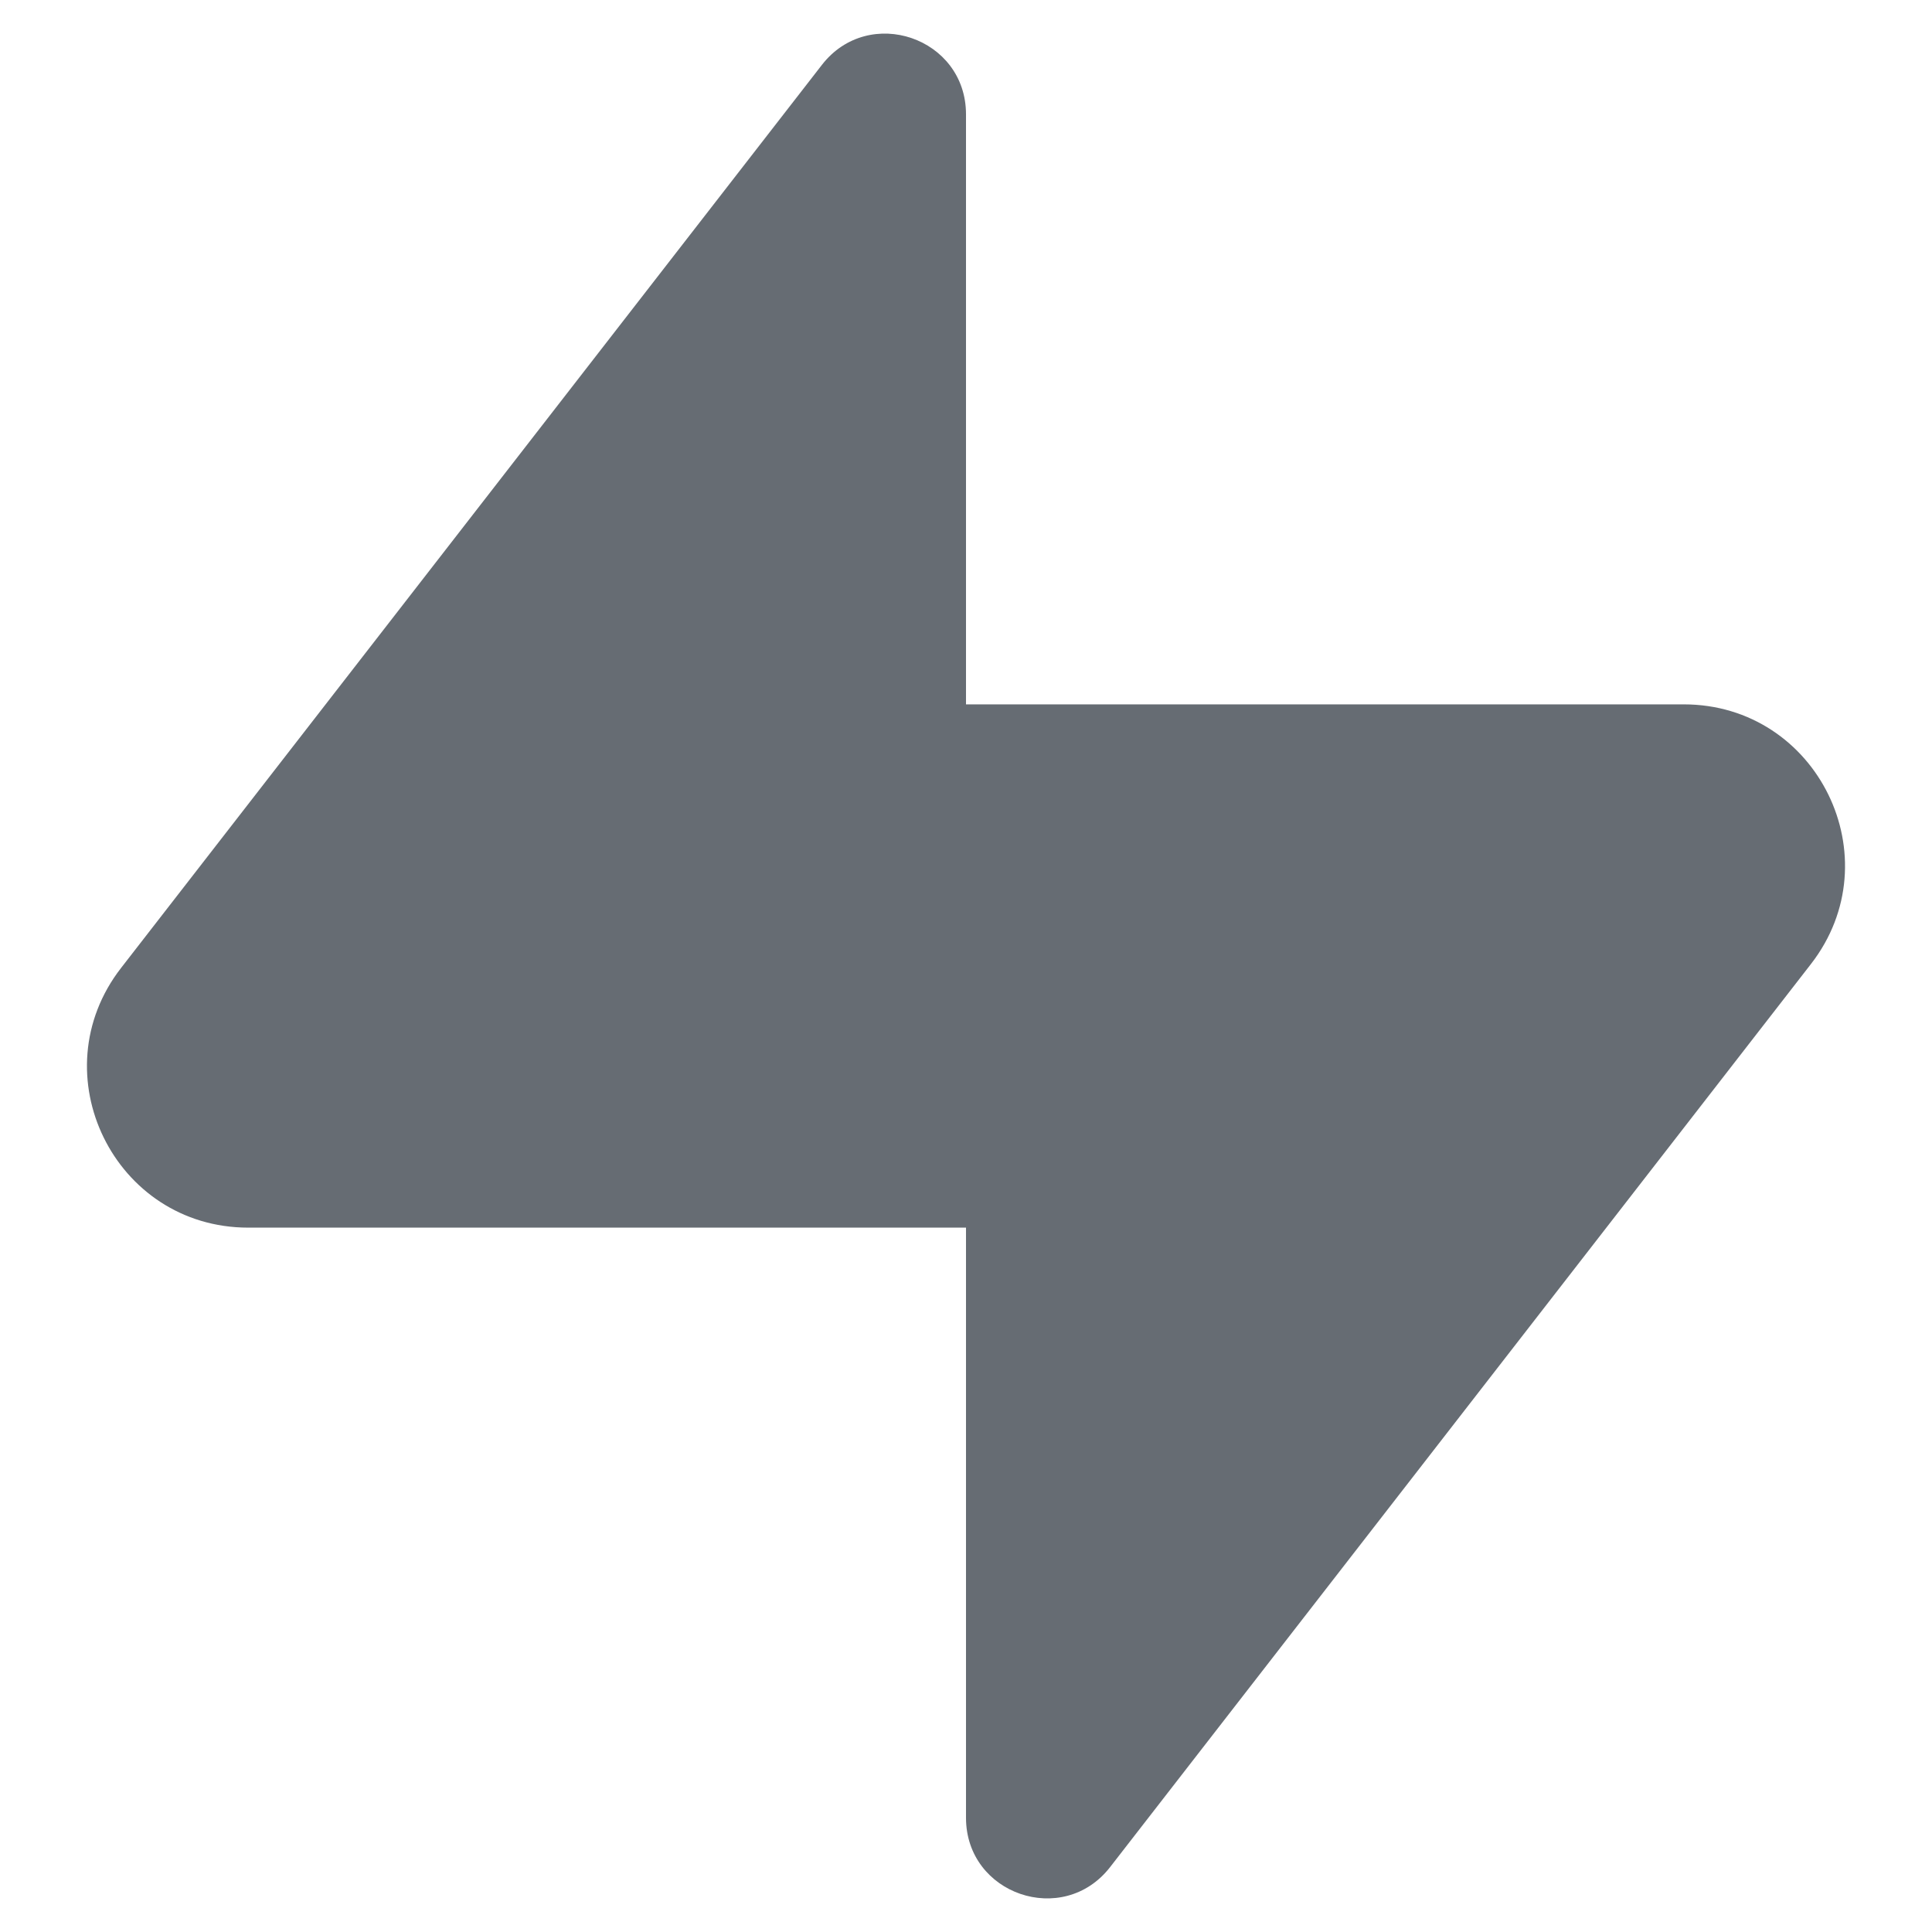 <svg width="64" height="64" viewBox="0 0 64 64" fill="none" xmlns="http://www.w3.org/2000/svg">
<path d="M8.224 40.667C3.787 40.667 1.291 35.568 4.011 32.064L27.227 2.149C28.784 0.144 32 1.243 32 3.787V23.333H55.776C60.211 23.333 62.709 28.432 59.989 31.936L36.773 61.851C35.216 63.856 32 62.757 32 60.216V40.667H8.224Z" fill="#666C73"/>
</svg>
